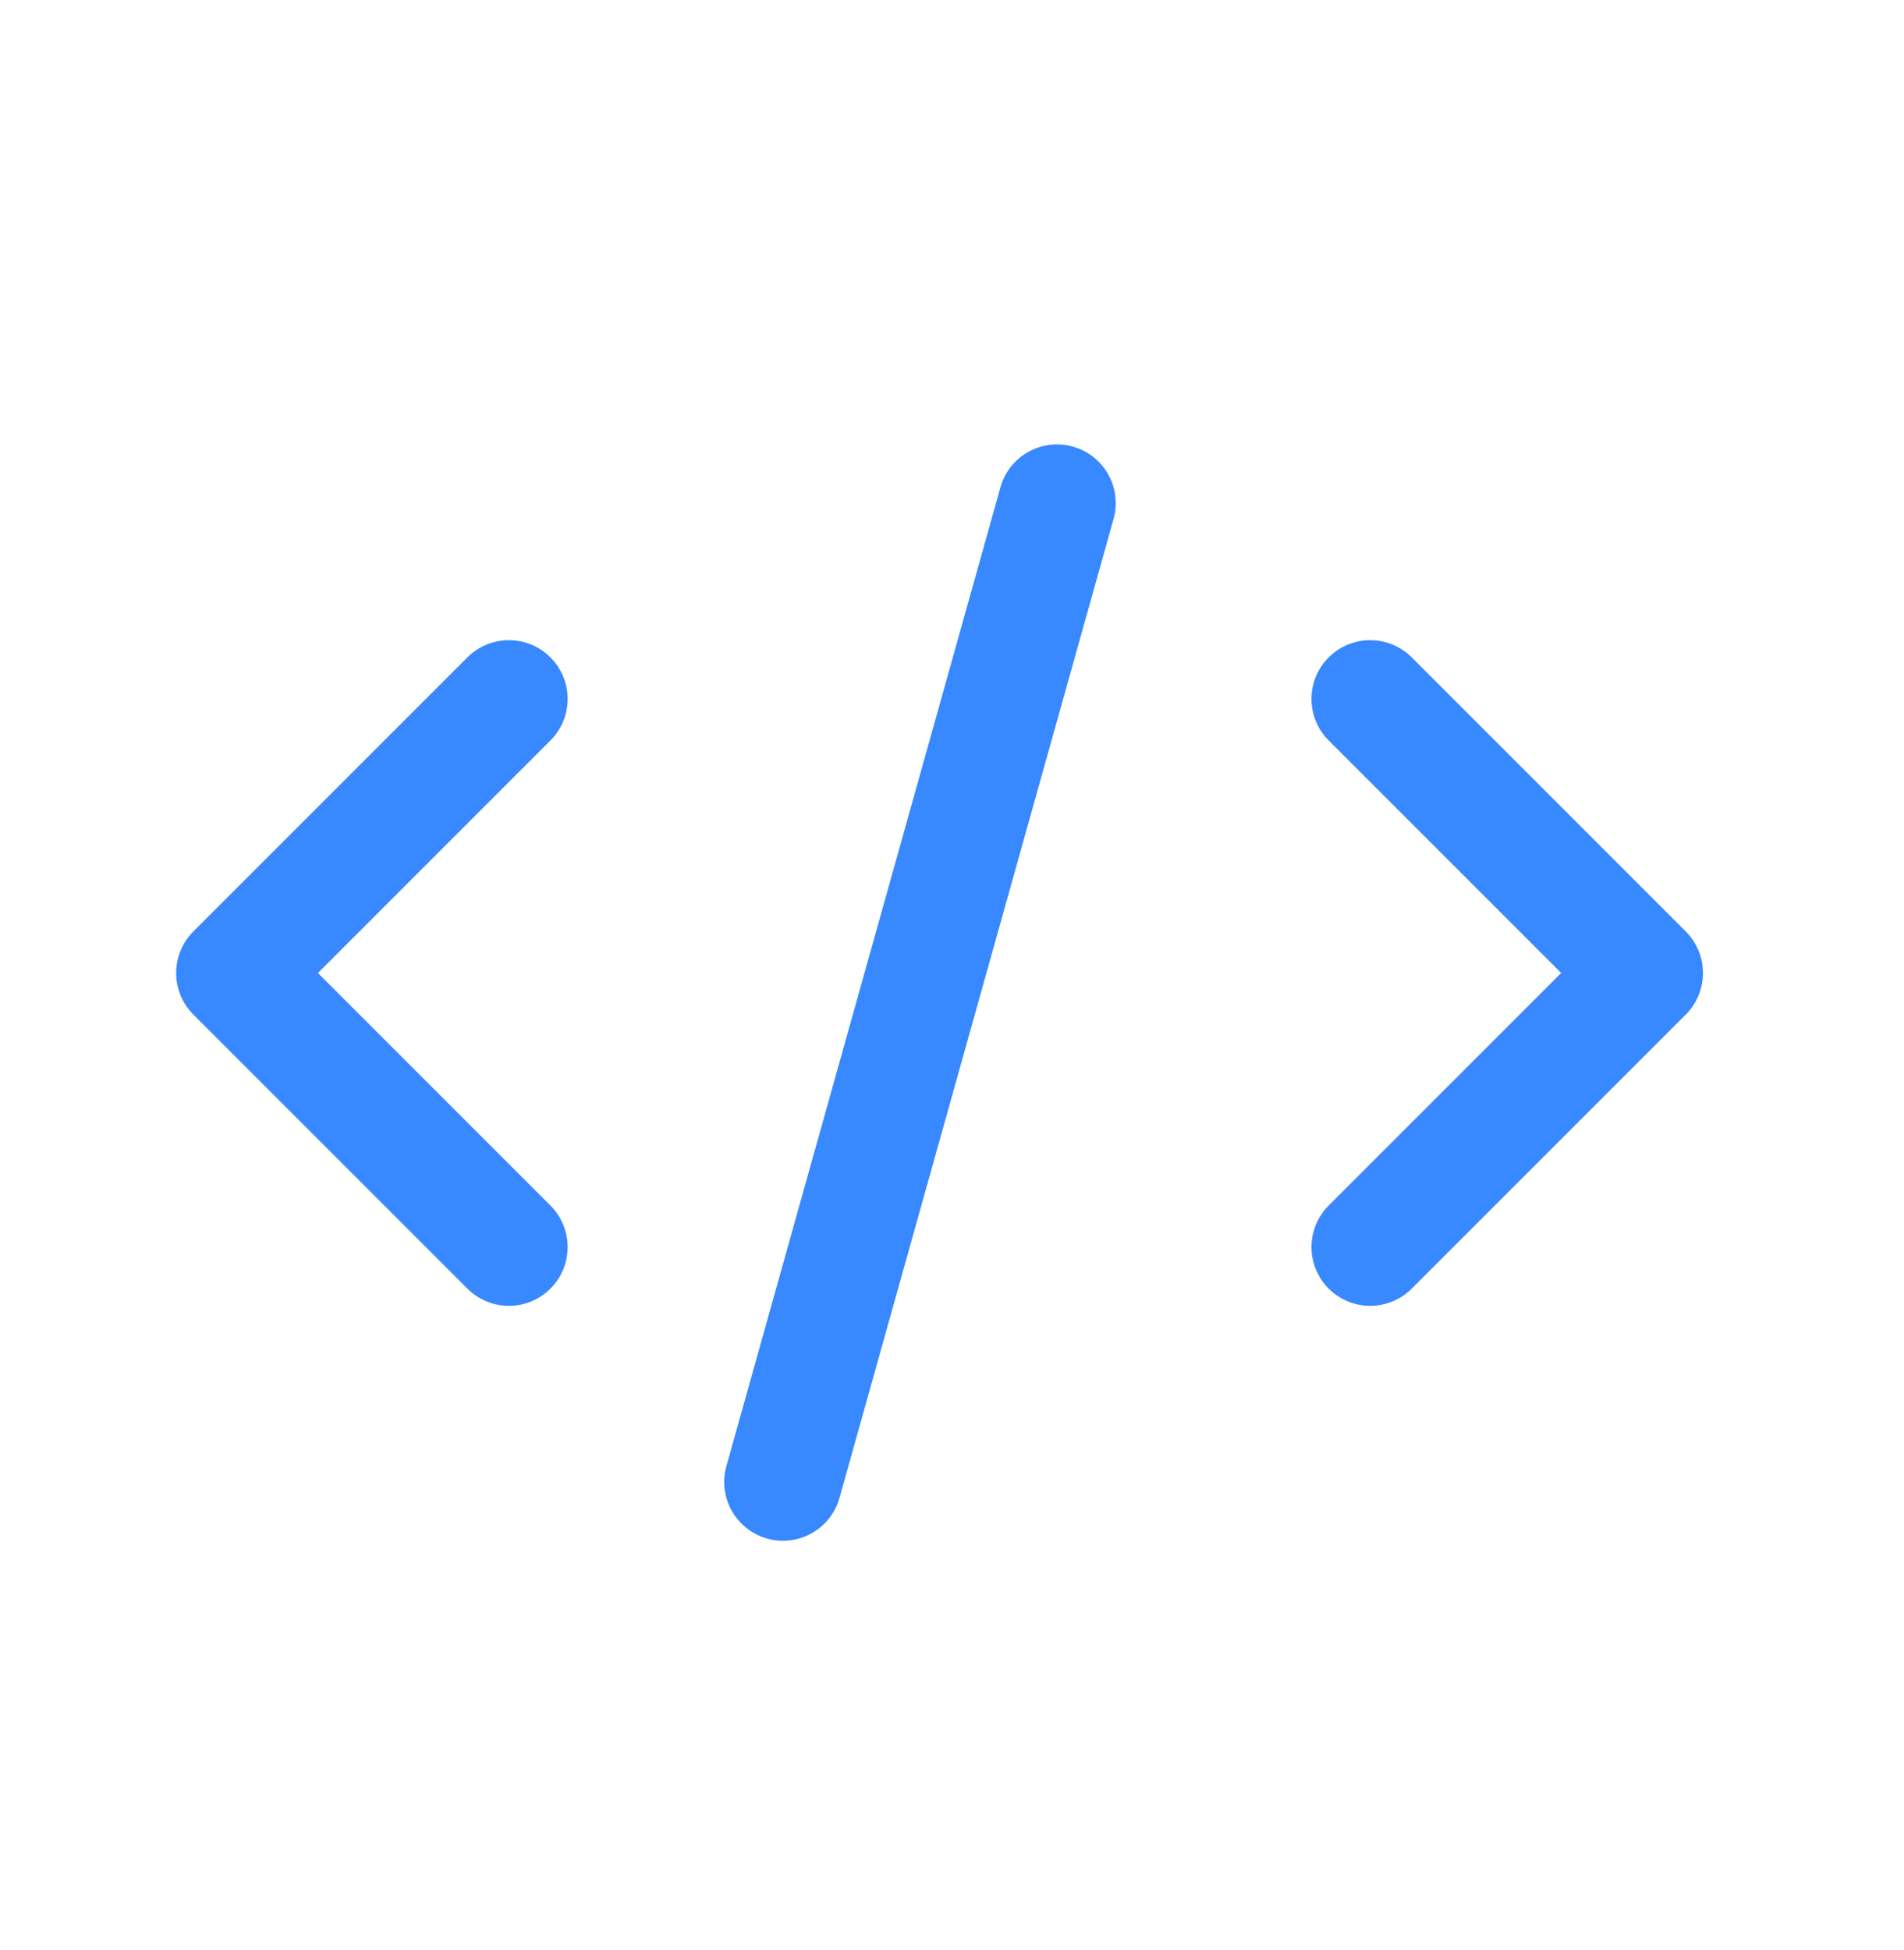 <svg fill="none" height="43" viewBox="0 0 42 43" width="42" xmlns="http://www.w3.org/2000/svg"><g stroke="#3888ff" stroke-linecap="round" stroke-linejoin="round" stroke-width="2.591"><path d="m23.316 11.097-6.045 21.589"/><path d="m11.226 15.415-6.045 6.045 6.045 6.045"/><path d="m30.225 15.415 6.045 6.045-6.045 6.045"/></g></svg>